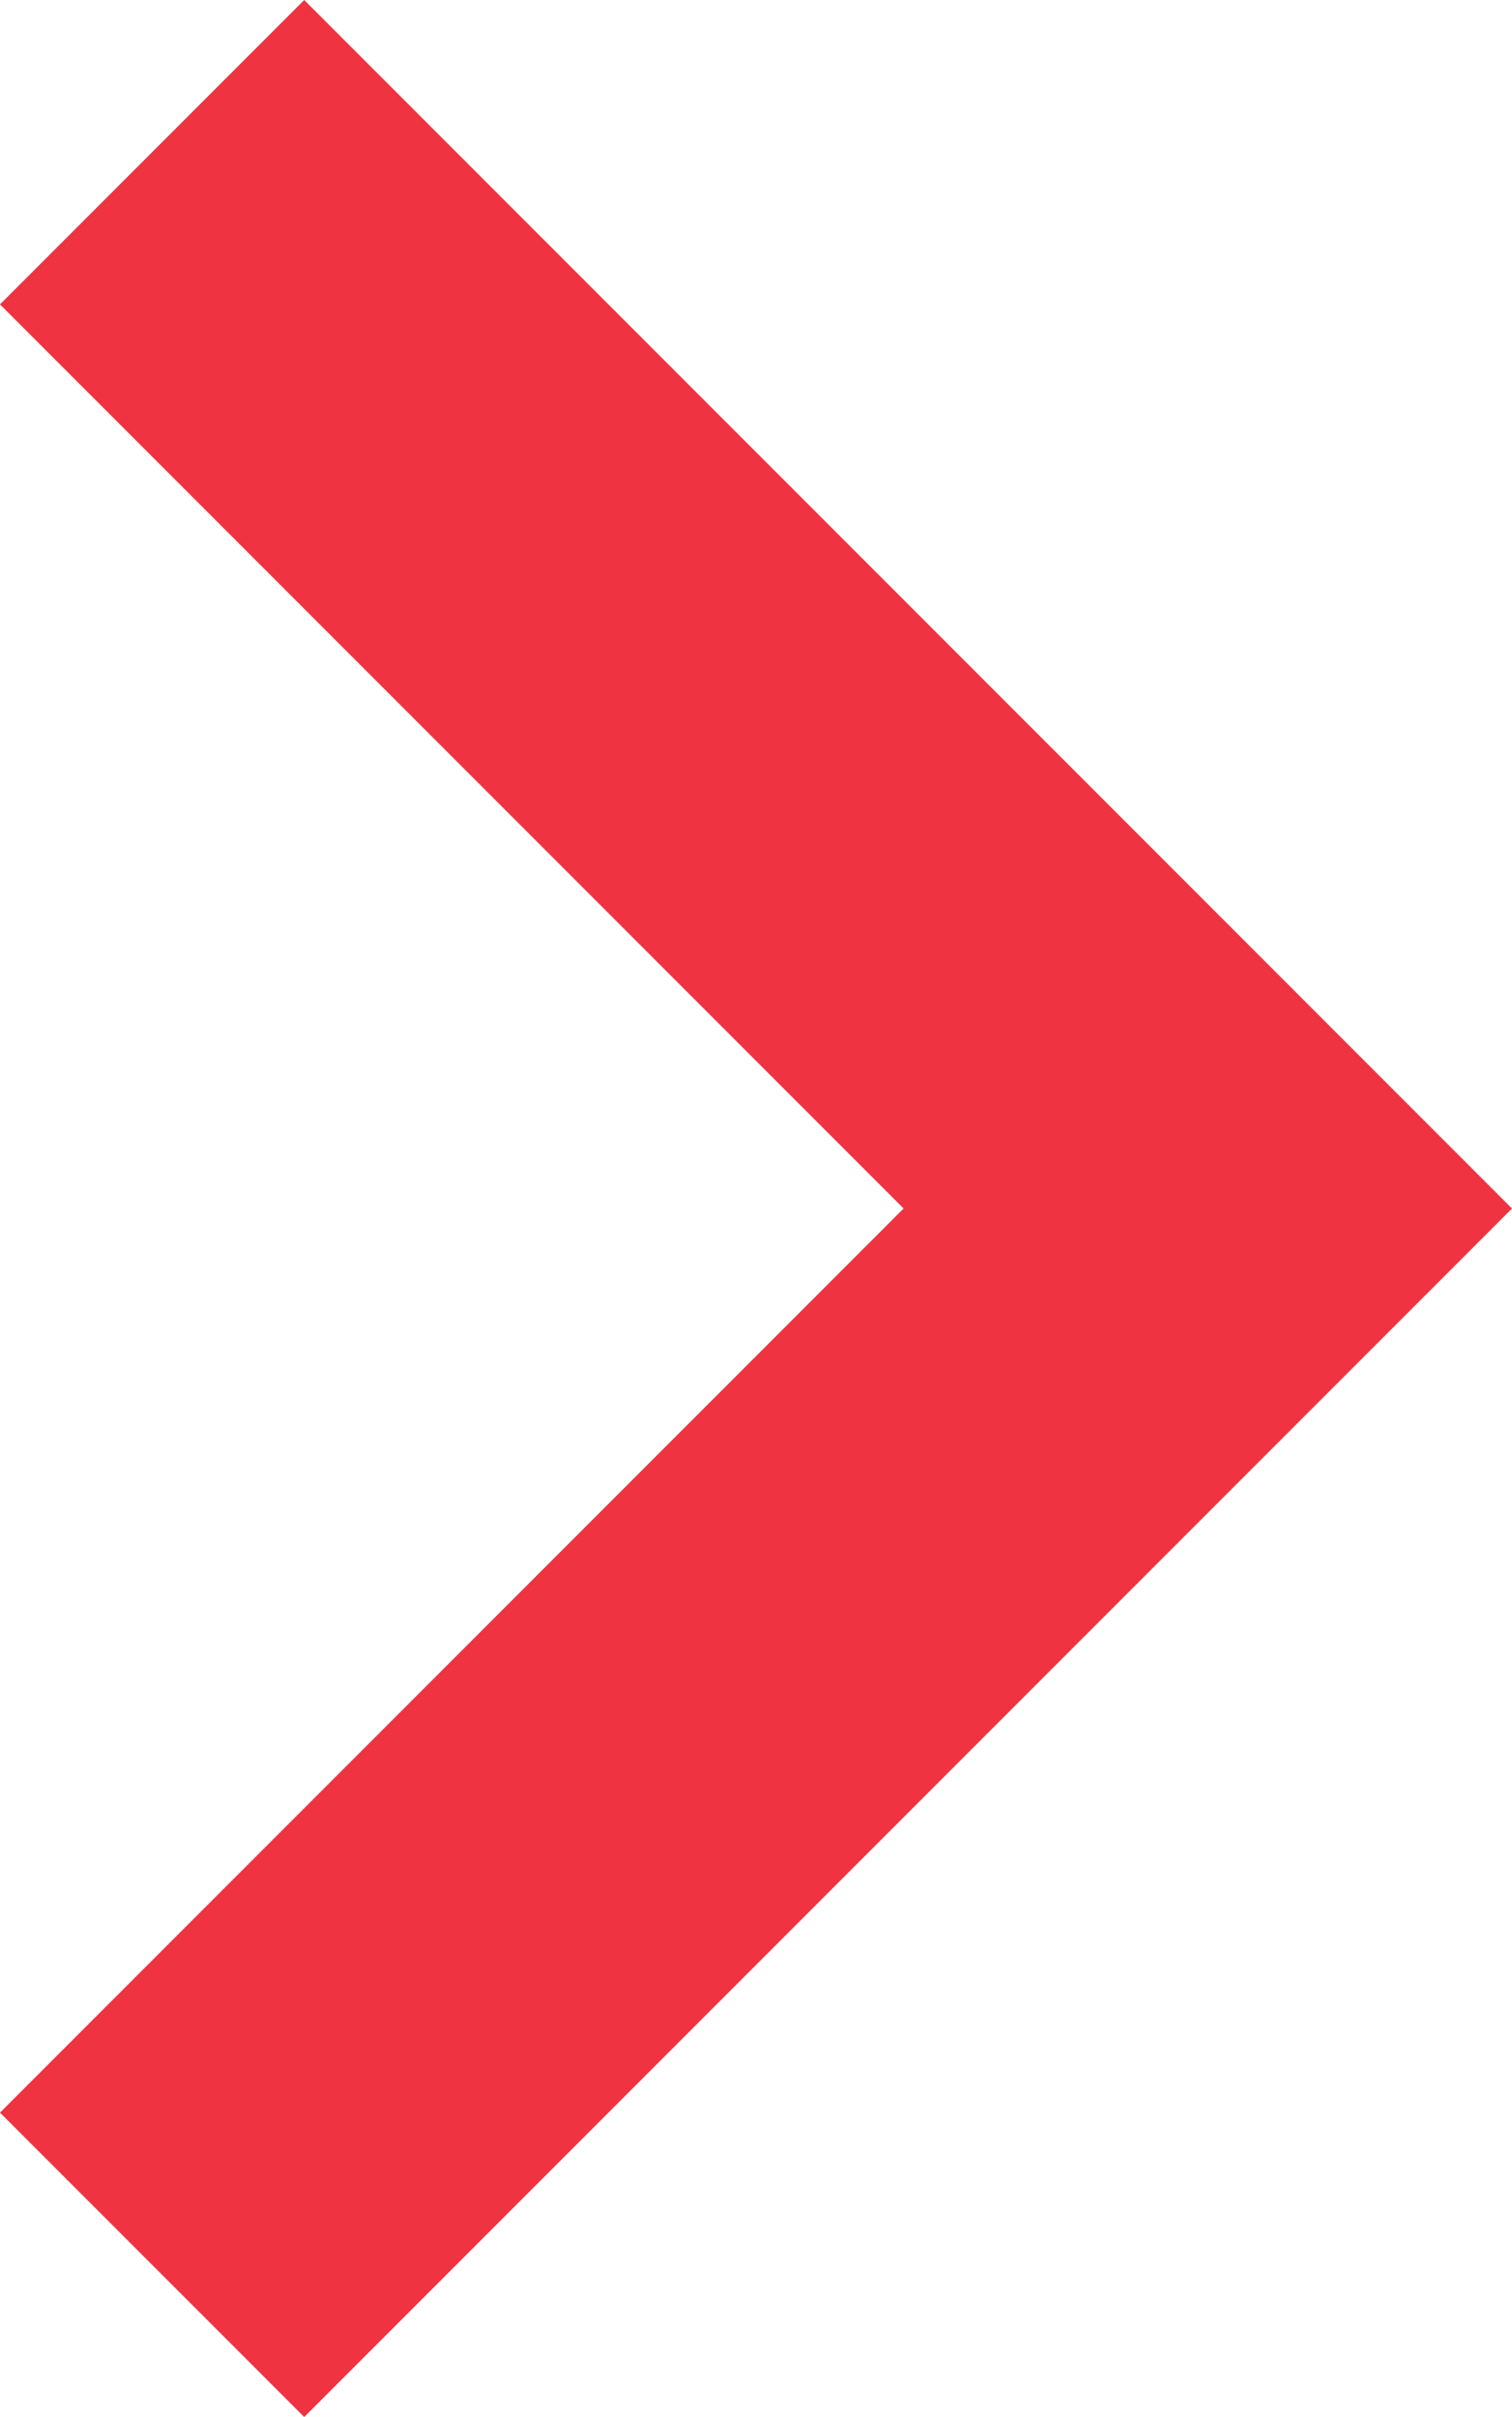 <?xml version="1.0" encoding="utf-8"?>
<!-- Generator: Adobe Illustrator 19.0.0, SVG Export Plug-In . SVG Version: 6.00 Build 0)  -->
<svg version="1.1" id="Ebene_1" xmlns="http://www.w3.org/2000/svg" xmlns:xlink="http://www.w3.org/1999/xlink" x="0px" y="0px"
	 viewBox="-129 116.6 351.4 561.4" style="enable-background:new -129 116.6 351.4 561.4;" xml:space="preserve">
<style type="text/css">
	.st0{fill:#EF3340;}
</style>
<polygon class="st0" points="222.4,397.3 151.7,326.6 151.7,326.6 -58.3,116.6 -129,187.3 81,397.3 -129,607.3 -58.3,678 151.7,468 
	151.7,468 222.4,397.3 222.4,397.3 "/>
</svg>

